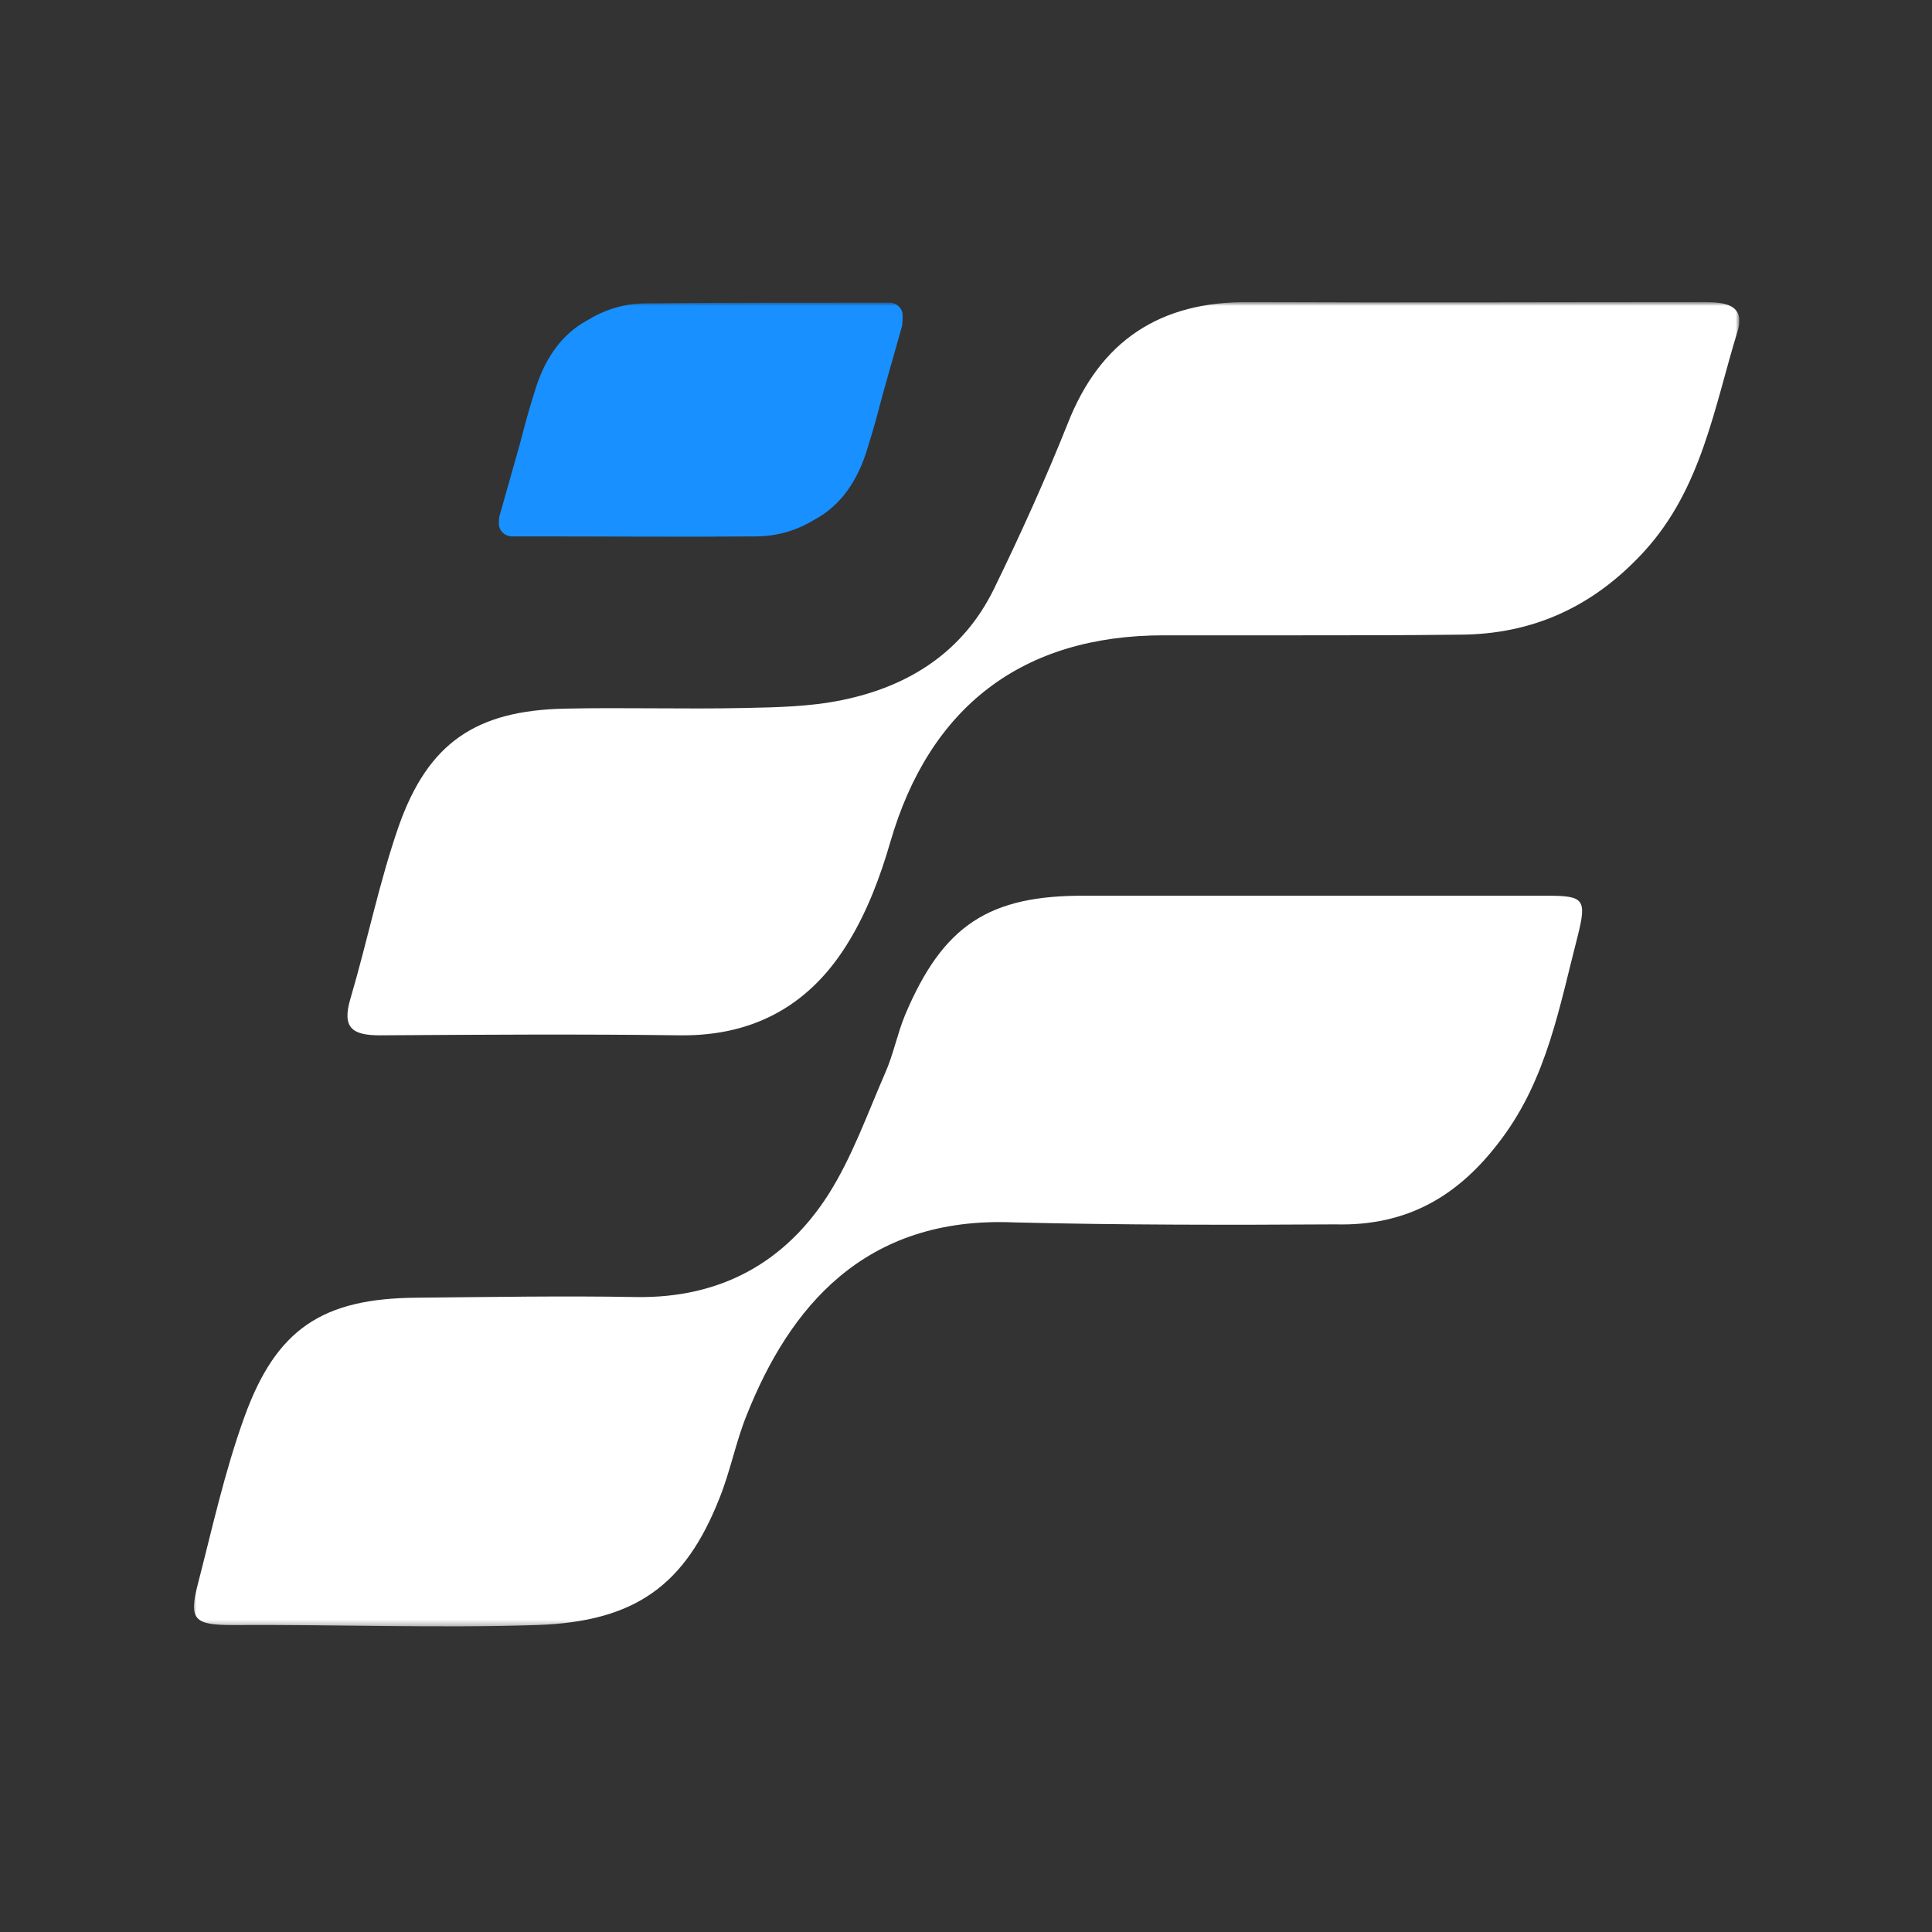 <svg width="300" height="300" viewBox="0 0 300 300" fill="none" xmlns="http://www.w3.org/2000/svg">
<rect x="0" y="0" width="300" height="300" fill="#333333" stroke="none"/>
<mask id="mask0_1330_263" style="mask-type:luminance" maskUnits="userSpaceOnUse" x="30" y="47" width="240" height="206">
<path d="M270 47H30V252.655H270V47Z" fill="white"/>
</mask>
<g mask="url(#mask0_1330_263)">
<path d="M202.121 139.088H240.225C245.914 139.088 246.423 139.596 245 145.289C242.155 156.268 240.225 167.45 233.112 176.904C226.609 185.647 218.582 190.425 207.303 190.12C191.147 190.222 173.874 190.222 157.514 189.815C134.144 188.798 122.561 203.132 115.957 219.702C114.229 223.972 113.417 228.445 111.689 232.715C106.405 246.032 98.785 251.826 83.34 252.335C68.099 252.843 51.842 252.233 36.092 252.335C30.199 252.335 29.284 251.522 30.707 246.032C32.942 237.391 34.872 228.546 37.921 220.109C42.9 206.283 50.114 201.607 64.746 201.506C76.126 201.404 87.405 201.2 98.785 201.404C111.79 201.607 121.85 196.118 128.658 185.443C132.316 179.649 134.653 173.041 137.396 166.739C138.717 163.791 139.327 160.538 140.546 157.589C146.439 143.662 153.552 138.986 168.59 139.088C179.767 139.088 190.944 139.088 202.121 139.088Z" fill="white"/>
<path d="M202.051 98.652C194.938 98.652 187.825 98.652 180.713 98.652C158.765 98.652 144.337 109.732 138.24 130.776C136.716 136.062 134.684 141.45 131.839 146.126C126.047 155.784 117.41 160.867 105.726 160.765C90.179 160.562 74.532 160.663 58.986 160.765C54.616 160.765 53.092 159.545 54.413 155.072C57.055 146.126 58.884 136.977 61.932 128.234C66.504 115.324 73.922 110.342 87.639 110.038C96.987 109.834 106.233 110.139 115.582 109.936C120.662 109.834 125.742 109.732 130.721 108.716C141.187 106.581 149.62 101.193 154.396 91.332C158.46 82.996 162.322 74.457 165.776 65.816C170.857 52.804 180.204 46.806 193.922 46.907C217.495 47.009 240.966 46.907 264.54 46.907C267.69 46.907 271.043 47.213 269.824 51.38C266.166 63.275 264.235 75.88 255.294 85.639C247.571 94.077 238.122 98.55 226.538 98.55C218.308 98.652 210.179 98.652 202.051 98.652Z" fill="white"/>
<path d="M140.161 49.135V49.033V48.932C140.161 47.915 139.247 47 138.129 47C137.926 47 137.621 47 137.418 47C137.012 47 136.605 47 136.097 47C135.589 47 135.182 47 134.675 47C122.786 47 111.609 47 100.432 47.102C96.876 47.102 93.828 48.118 91.186 49.745C87.223 51.879 84.479 55.742 82.955 61.029C82.142 63.57 81.431 66.213 80.72 68.958C79.704 72.516 78.688 76.176 77.672 79.734C77.469 80.242 77.469 80.751 77.469 81.157V81.259V81.361C77.469 82.377 78.383 83.292 79.5 83.292C79.704 83.292 80.009 83.292 80.212 83.292C80.618 83.292 81.025 83.292 81.533 83.292C82.041 83.292 82.447 83.292 82.955 83.292C94.945 83.292 106.122 83.394 117.299 83.292C120.856 83.292 123.904 82.275 126.545 80.649C130.508 78.514 133.252 74.651 134.776 69.365C135.589 66.823 136.3 64.18 137.012 61.435C138.027 57.878 139.043 54.218 140.059 50.659C140.161 50.05 140.161 49.541 140.161 49.135Z" fill="#1890FF"/>
</g>
</svg>

